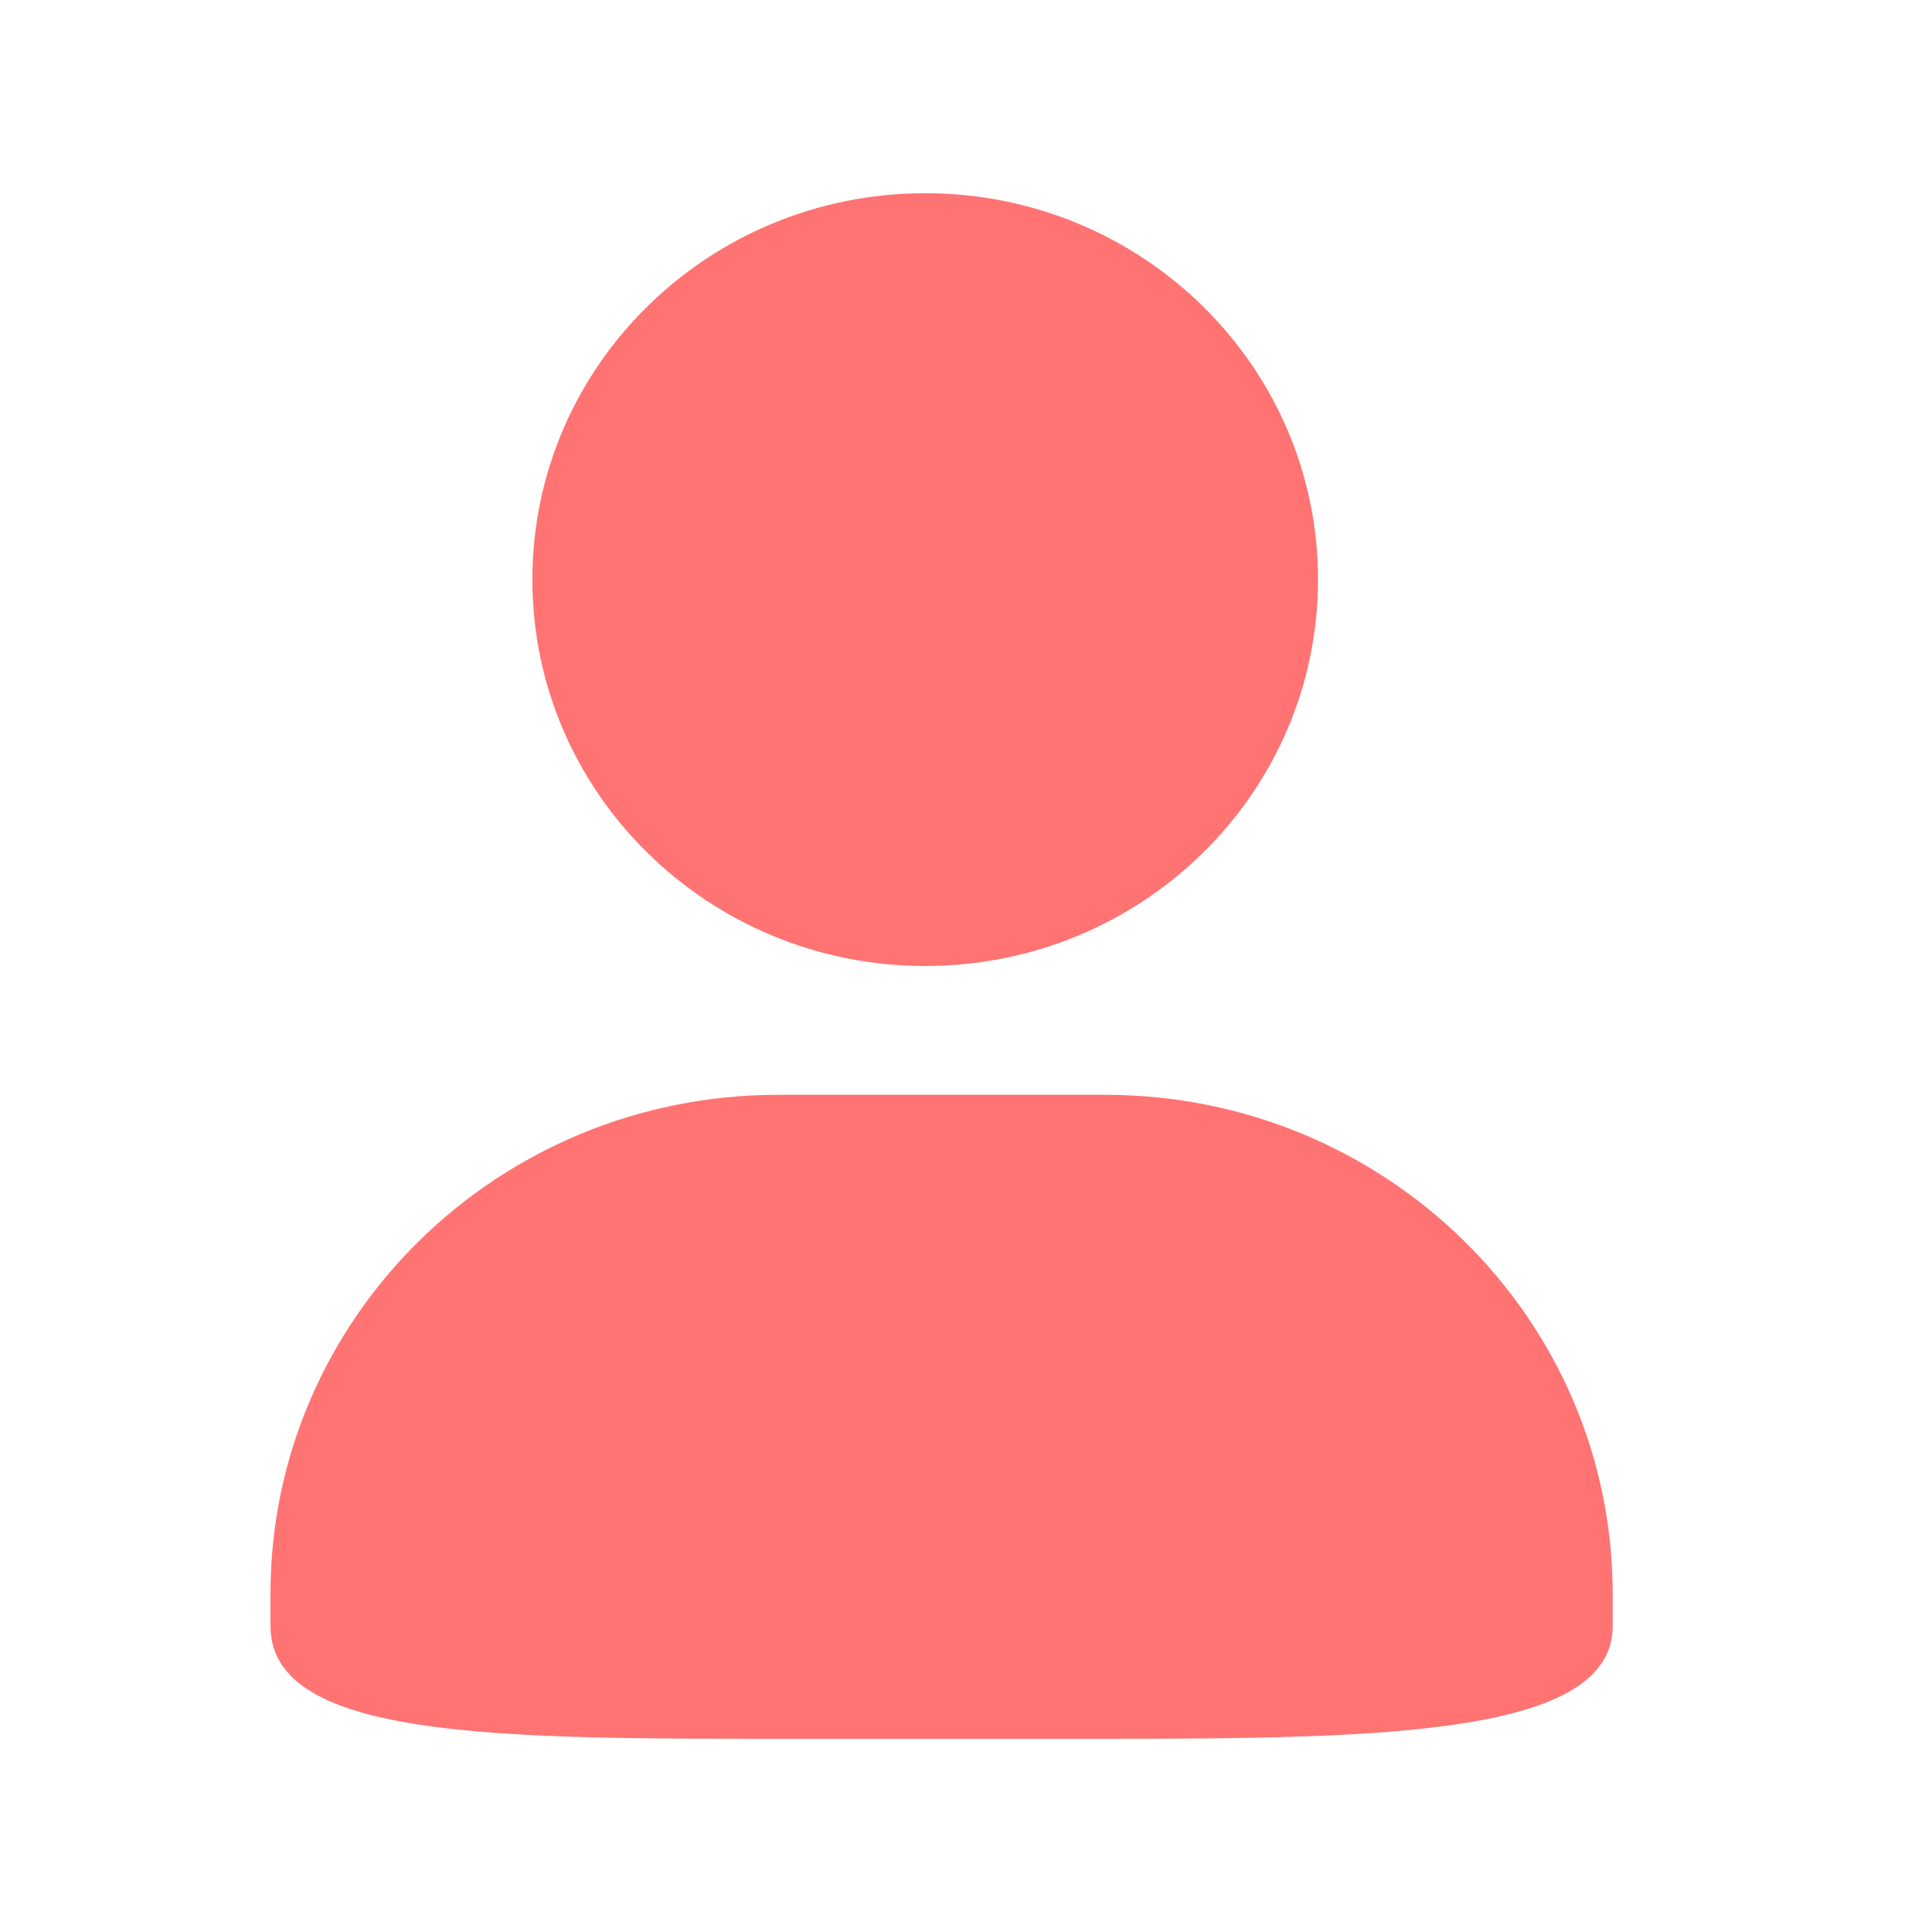 <svg width="25" height="25" viewBox="0 0 25 25" fill="none" xmlns="http://www.w3.org/2000/svg">
<path d="M11.972 2.5C14.779 2.5 17.055 4.739 17.055 7.499C17.055 10.261 14.779 12.5 11.972 12.5C9.165 12.5 6.889 10.261 6.889 7.499C6.889 4.738 9.165 2.5 11.972 2.5ZM11.972 2.5C14.779 2.5 17.055 4.739 17.055 7.499C17.055 10.261 14.779 12.5 11.972 12.5C9.165 12.5 6.889 10.261 6.889 7.499C6.889 4.738 9.165 2.5 11.972 2.5ZM10.066 14.167H14.302C17.929 14.167 20.868 17.057 20.868 20.625V21.041C20.868 22.447 17.928 22.5 14.302 22.5H10.066C6.439 22.5 3.5 22.498 3.5 21.041V20.625C3.5 17.057 6.439 14.167 10.066 14.167Z" fill="#FF7373"/>
</svg>

